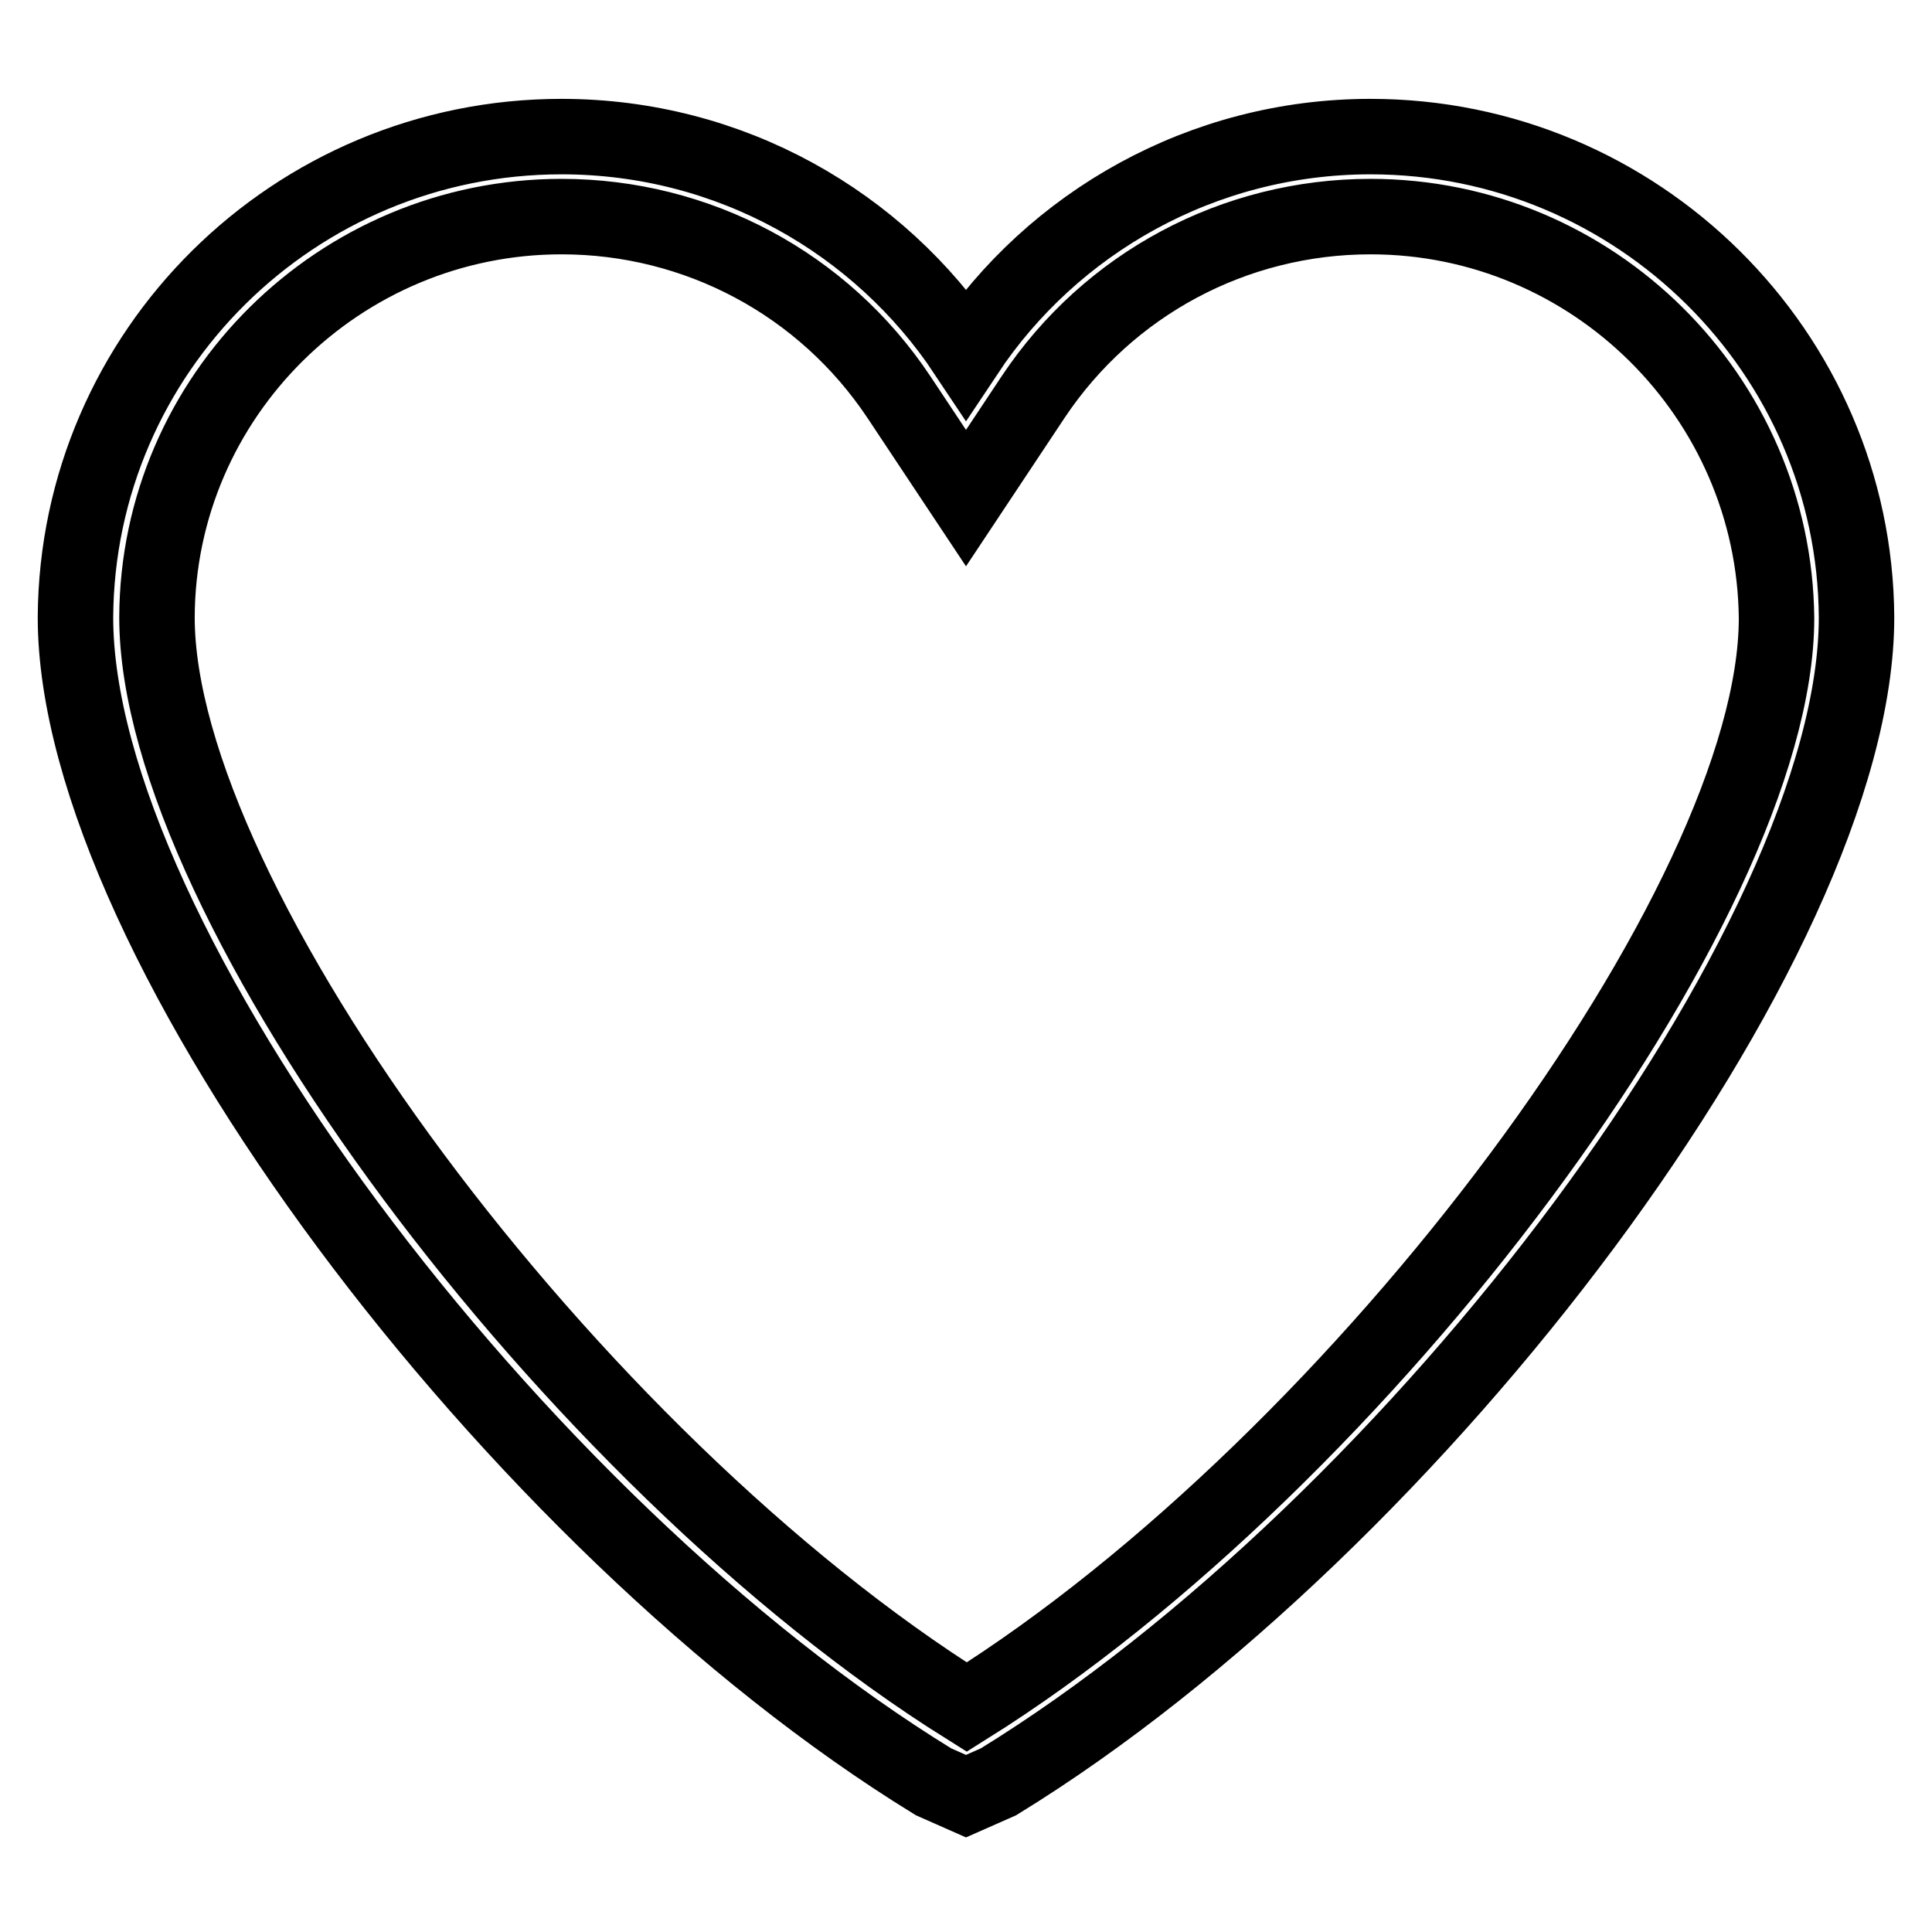 <?xml version="1.0" encoding="utf-8"?>
<!-- Svg Vector Icons : http://www.onlinewebfonts.com/icon -->
<!DOCTYPE svg PUBLIC "-//W3C//DTD SVG 1.1//EN" "http://www.w3.org/Graphics/SVG/1.1/DTD/svg11.dtd">
<svg version="1.1" xmlns="http://www.w3.org/2000/svg" xmlns:xlink="http://www.w3.org/1999/xlink" x="0px" y="0px" viewBox="0 0 256 256" enable-background="new 0 0 256 256" xml:space="preserve">
<g> <path stroke-width="10" fill-opacity="0" stroke="#000000"  d="M132.3,236.1l-4.3,1.9l-4.3-1.9C68.3,202.1,10,124.7,10,81.8c0.2-35.2,29-63.7,64.4-63.7 c22.4,0,42.1,11.4,53.6,28.7c11.5-17.3,31.3-28.7,53.6-28.7c35.4,0,64.2,28.6,64.4,63.7C246,124.7,187.7,202.1,132.3,236.1z  M181.6,28.7c-18,0-34.7,8.9-44.7,23.9L128,66l-8.9-13.4c-10-15-26.7-23.9-44.7-23.9c-29.4,0-53.5,23.8-53.6,53.1 c0,37.9,54.9,111.6,107.3,144.4c52.4-32.8,107.3-106.5,107.3-144.3C235.1,52.6,211.1,28.7,181.6,28.7z"/></g>
</svg>